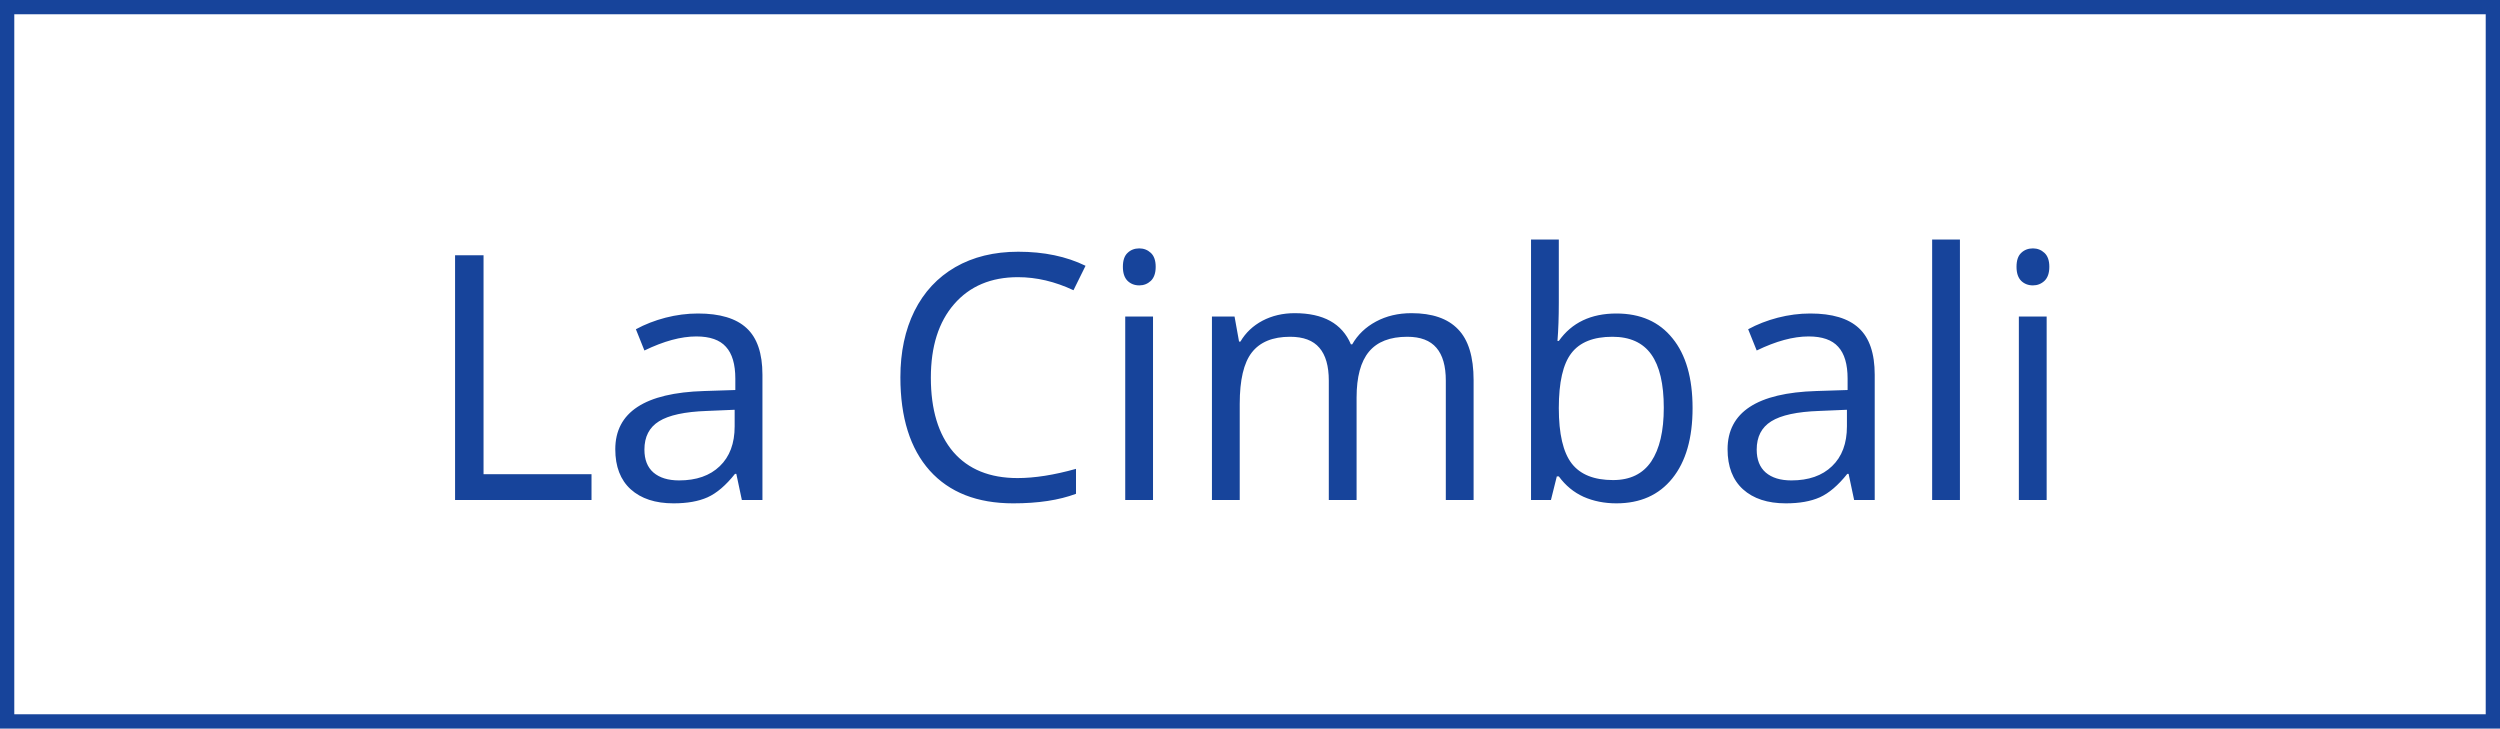 <?xml version="1.0" encoding="UTF-8"?> <svg xmlns="http://www.w3.org/2000/svg" width="175" height="51" viewBox="0 0 175 51" fill="none"> <path d="M31.855 35V17.867H33.848V33.195H41.406V35H31.855ZM51.93 35L51.543 33.172H51.449C50.809 33.977 50.168 34.523 49.527 34.812C48.895 35.094 48.102 35.234 47.148 35.234C45.875 35.234 44.875 34.906 44.148 34.25C43.43 33.594 43.07 32.66 43.07 31.449C43.07 28.855 45.145 27.496 49.293 27.371L51.473 27.301V26.504C51.473 25.496 51.254 24.754 50.816 24.277C50.387 23.793 49.695 23.551 48.742 23.551C47.672 23.551 46.461 23.879 45.109 24.535L44.512 23.047C45.145 22.703 45.836 22.434 46.586 22.238C47.344 22.043 48.102 21.945 48.859 21.945C50.391 21.945 51.523 22.285 52.258 22.965C53 23.645 53.371 24.734 53.371 26.234V35H51.93ZM47.535 33.629C48.746 33.629 49.695 33.297 50.383 32.633C51.078 31.969 51.426 31.039 51.426 29.844V28.684L49.48 28.766C47.934 28.82 46.816 29.062 46.129 29.492C45.449 29.914 45.109 30.574 45.109 31.473C45.109 32.176 45.32 32.711 45.742 33.078C46.172 33.445 46.77 33.629 47.535 33.629ZM71.254 19.402C69.371 19.402 67.883 20.031 66.789 21.289C65.703 22.539 65.16 24.254 65.16 26.434C65.16 28.676 65.684 30.41 66.731 31.637C67.785 32.855 69.285 33.465 71.231 33.465C72.426 33.465 73.789 33.25 75.32 32.82V34.566C74.133 35.012 72.668 35.234 70.926 35.234C68.402 35.234 66.453 34.469 65.078 32.938C63.711 31.406 63.027 29.23 63.027 26.41C63.027 24.645 63.355 23.098 64.012 21.77C64.676 20.441 65.629 19.418 66.871 18.699C68.121 17.98 69.59 17.621 71.277 17.621C73.074 17.621 74.644 17.949 75.988 18.605L75.144 20.316C73.848 19.707 72.551 19.402 71.254 19.402ZM80.711 35H78.766V22.156H80.711V35ZM78.602 18.676C78.602 18.23 78.711 17.906 78.93 17.703C79.148 17.492 79.422 17.387 79.75 17.387C80.062 17.387 80.332 17.492 80.559 17.703C80.785 17.914 80.898 18.238 80.898 18.676C80.898 19.113 80.785 19.441 80.559 19.66C80.332 19.871 80.062 19.977 79.75 19.977C79.422 19.977 79.148 19.871 78.93 19.66C78.711 19.441 78.602 19.113 78.602 18.676ZM101.207 35V26.645C101.207 25.621 100.988 24.855 100.551 24.348C100.113 23.832 99.434 23.574 98.512 23.574C97.301 23.574 96.406 23.922 95.828 24.617C95.25 25.312 94.961 26.383 94.961 27.828V35H93.016V26.645C93.016 25.621 92.797 24.855 92.359 24.348C91.922 23.832 91.238 23.574 90.309 23.574C89.09 23.574 88.195 23.941 87.625 24.676C87.062 25.402 86.781 26.598 86.781 28.262V35H84.836V22.156H86.418L86.734 23.914H86.828C87.195 23.289 87.711 22.801 88.375 22.449C89.047 22.098 89.797 21.922 90.625 21.922C92.633 21.922 93.945 22.648 94.562 24.102H94.656C95.039 23.43 95.594 22.898 96.32 22.508C97.047 22.117 97.875 21.922 98.805 21.922C100.258 21.922 101.344 22.297 102.062 23.047C102.789 23.789 103.152 24.98 103.152 26.621V35H101.207ZM113.148 21.945C114.836 21.945 116.145 22.523 117.074 23.68C118.012 24.828 118.48 26.457 118.48 28.566C118.48 30.676 118.008 32.316 117.062 33.488C116.125 34.652 114.82 35.234 113.148 35.234C112.312 35.234 111.547 35.082 110.852 34.777C110.164 34.465 109.586 33.988 109.117 33.348H108.977L108.566 35H107.172V16.766H109.117V21.195C109.117 22.188 109.086 23.078 109.023 23.867H109.117C110.023 22.586 111.367 21.945 113.148 21.945ZM112.867 23.574C111.539 23.574 110.582 23.957 109.996 24.723C109.41 25.48 109.117 26.762 109.117 28.566C109.117 30.371 109.418 31.664 110.02 32.445C110.621 33.219 111.586 33.605 112.914 33.605C114.109 33.605 115 33.172 115.586 32.305C116.172 31.43 116.465 30.176 116.465 28.543C116.465 26.871 116.172 25.625 115.586 24.805C115 23.984 114.094 23.574 112.867 23.574ZM129.789 35L129.402 33.172H129.309C128.668 33.977 128.027 34.523 127.387 34.812C126.754 35.094 125.961 35.234 125.008 35.234C123.734 35.234 122.734 34.906 122.008 34.25C121.289 33.594 120.93 32.66 120.93 31.449C120.93 28.855 123.004 27.496 127.152 27.371L129.332 27.301V26.504C129.332 25.496 129.113 24.754 128.676 24.277C128.246 23.793 127.555 23.551 126.602 23.551C125.531 23.551 124.32 23.879 122.969 24.535L122.371 23.047C123.004 22.703 123.695 22.434 124.445 22.238C125.203 22.043 125.961 21.945 126.719 21.945C128.25 21.945 129.383 22.285 130.117 22.965C130.859 23.645 131.23 24.734 131.23 26.234V35H129.789ZM125.395 33.629C126.605 33.629 127.555 33.297 128.242 32.633C128.938 31.969 129.285 31.039 129.285 29.844V28.684L127.34 28.766C125.793 28.82 124.676 29.062 123.988 29.492C123.309 29.914 122.969 30.574 122.969 31.473C122.969 32.176 123.18 32.711 123.602 33.078C124.031 33.445 124.629 33.629 125.395 33.629ZM137.195 35H135.25V16.766H137.195V35ZM143.266 35H141.32V22.156H143.266V35ZM141.156 18.676C141.156 18.23 141.266 17.906 141.484 17.703C141.703 17.492 141.977 17.387 142.305 17.387C142.617 17.387 142.887 17.492 143.113 17.703C143.34 17.914 143.453 18.238 143.453 18.676C143.453 19.113 143.34 19.441 143.113 19.66C142.887 19.871 142.617 19.977 142.305 19.977C141.977 19.977 141.703 19.871 141.484 19.66C141.266 19.441 141.156 19.113 141.156 18.676Z" fill="#17449B"></path> <rect x="0.5" y="0.5" width="174" height="50" stroke="#17449B"></rect> </svg> 